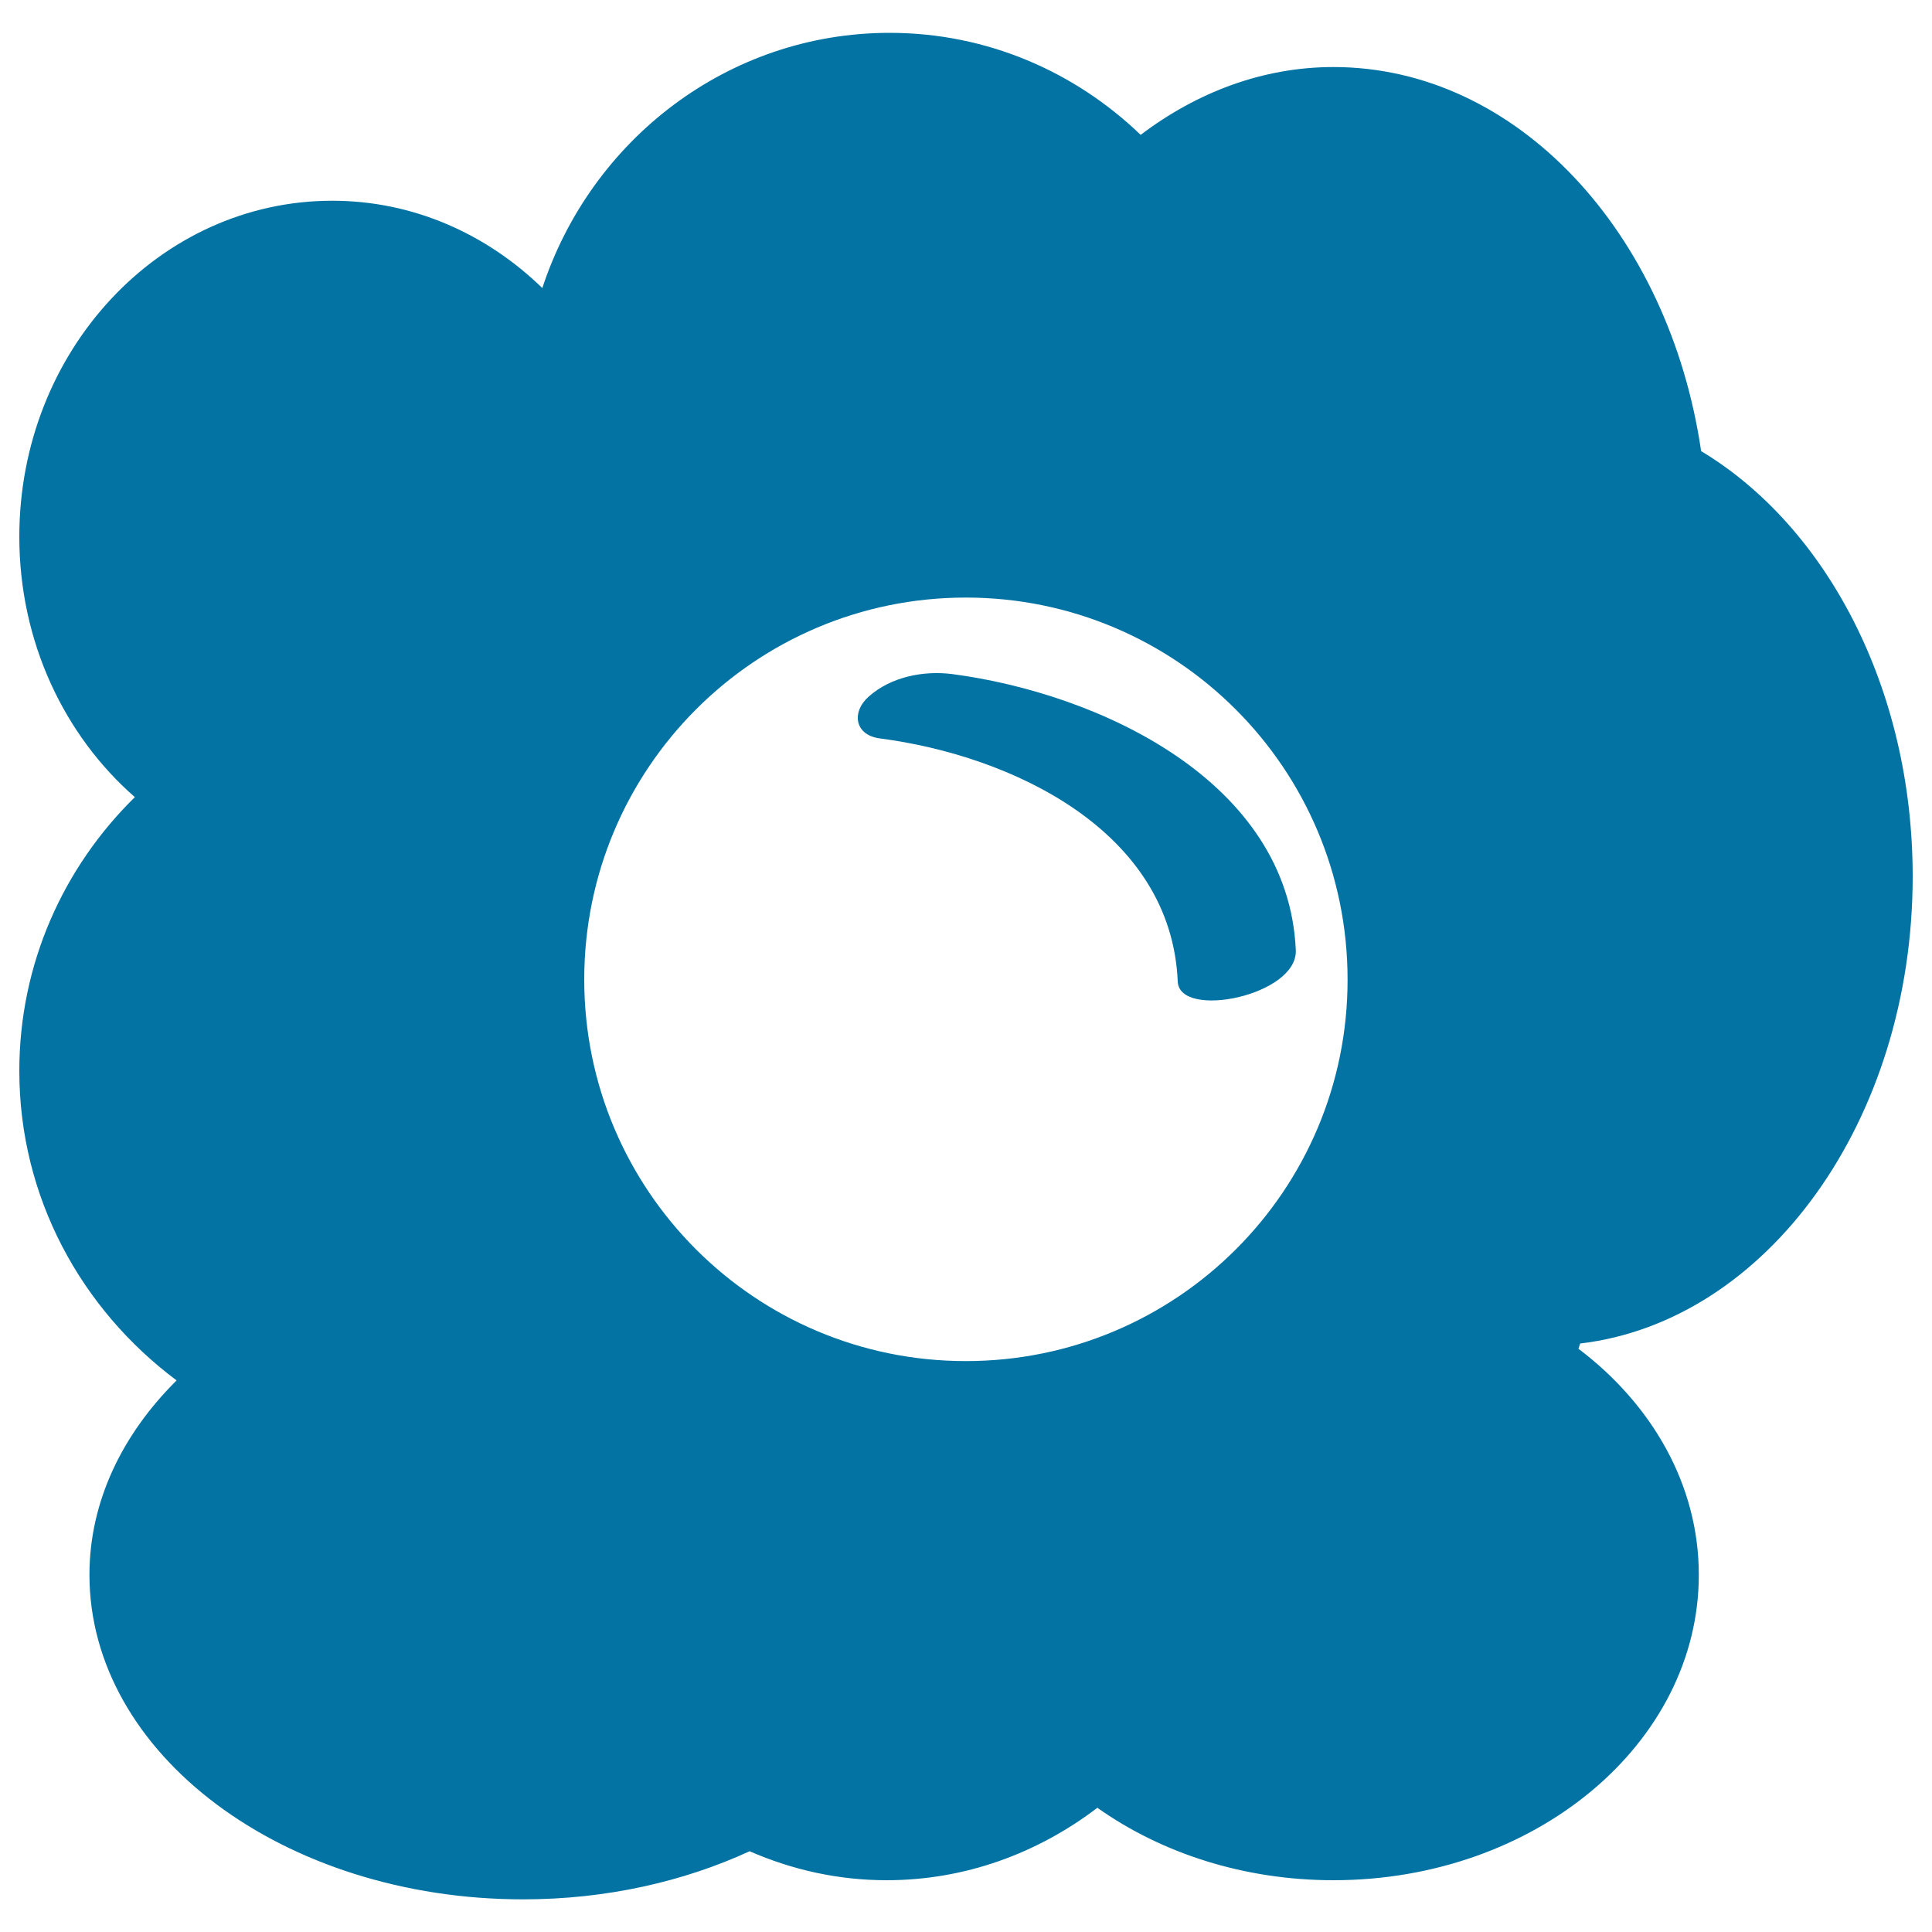<svg xmlns="http://www.w3.org/2000/svg" viewBox="0 0 1000 1000" style="fill:#0273a2">
<title>Fried Egg SVG icon</title>
<g><g id="b56_egg"><path d="M990,453.6c0-97.5-44.9-181.3-109.5-220.1C863.9,120.4,785.1,34.7,690.2,34.7c-36.5,0-70.6,13-99.8,35.1c-34-32.7-79.6-52.8-129.9-52.8c-83.7,0-154.6,55.4-179.8,132.1c-28.8-28-66.8-45.2-108.7-45.2c-89.5,0-162,77.8-162,173.9c0,54.4,23.3,102.9,59.8,134.8C32.8,448.9,10,499,10,554.3c0,65.4,32,123.3,81.4,160.2c-28.2,28-45.1,62.8-45.1,100.6c0,92.8,100.5,168,224.5,168c43,0,83.1-9.2,117.2-24.9c22,9.6,45.8,15,70.9,15c40.6,0,78.1-13.9,109.1-37.5c33,23.4,75.7,37.5,122.2,37.5c104.4,0,189.1-70.8,189.1-158.1c0-46.4-24.1-88.1-62.3-117c0.3-0.9,0.6-1.9,0.9-2.7C914.4,684,990,580.1,990,453.6z M499.9,704.5c-109.1,0-197.5-88.4-197.5-197.5c0-109.2,88.4-197.7,197.5-197.7c109.1,0,197.6,88.5,197.6,197.7C697.6,616.1,609.1,704.5,499.9,704.5z"/><path d="M492.9,348.9c-14.9-1.9-31.7,1.4-43.2,11.6c-9.1,8-7.4,20,5.7,21.7c68.4,8.9,150.9,47.8,154.2,125.9c0.9,19.6,62.1,7.3,61.1-16.3C666.9,404.2,568.8,358.9,492.9,348.9z"/></g><g id="Capa_1_124_"></g></g>
</svg>